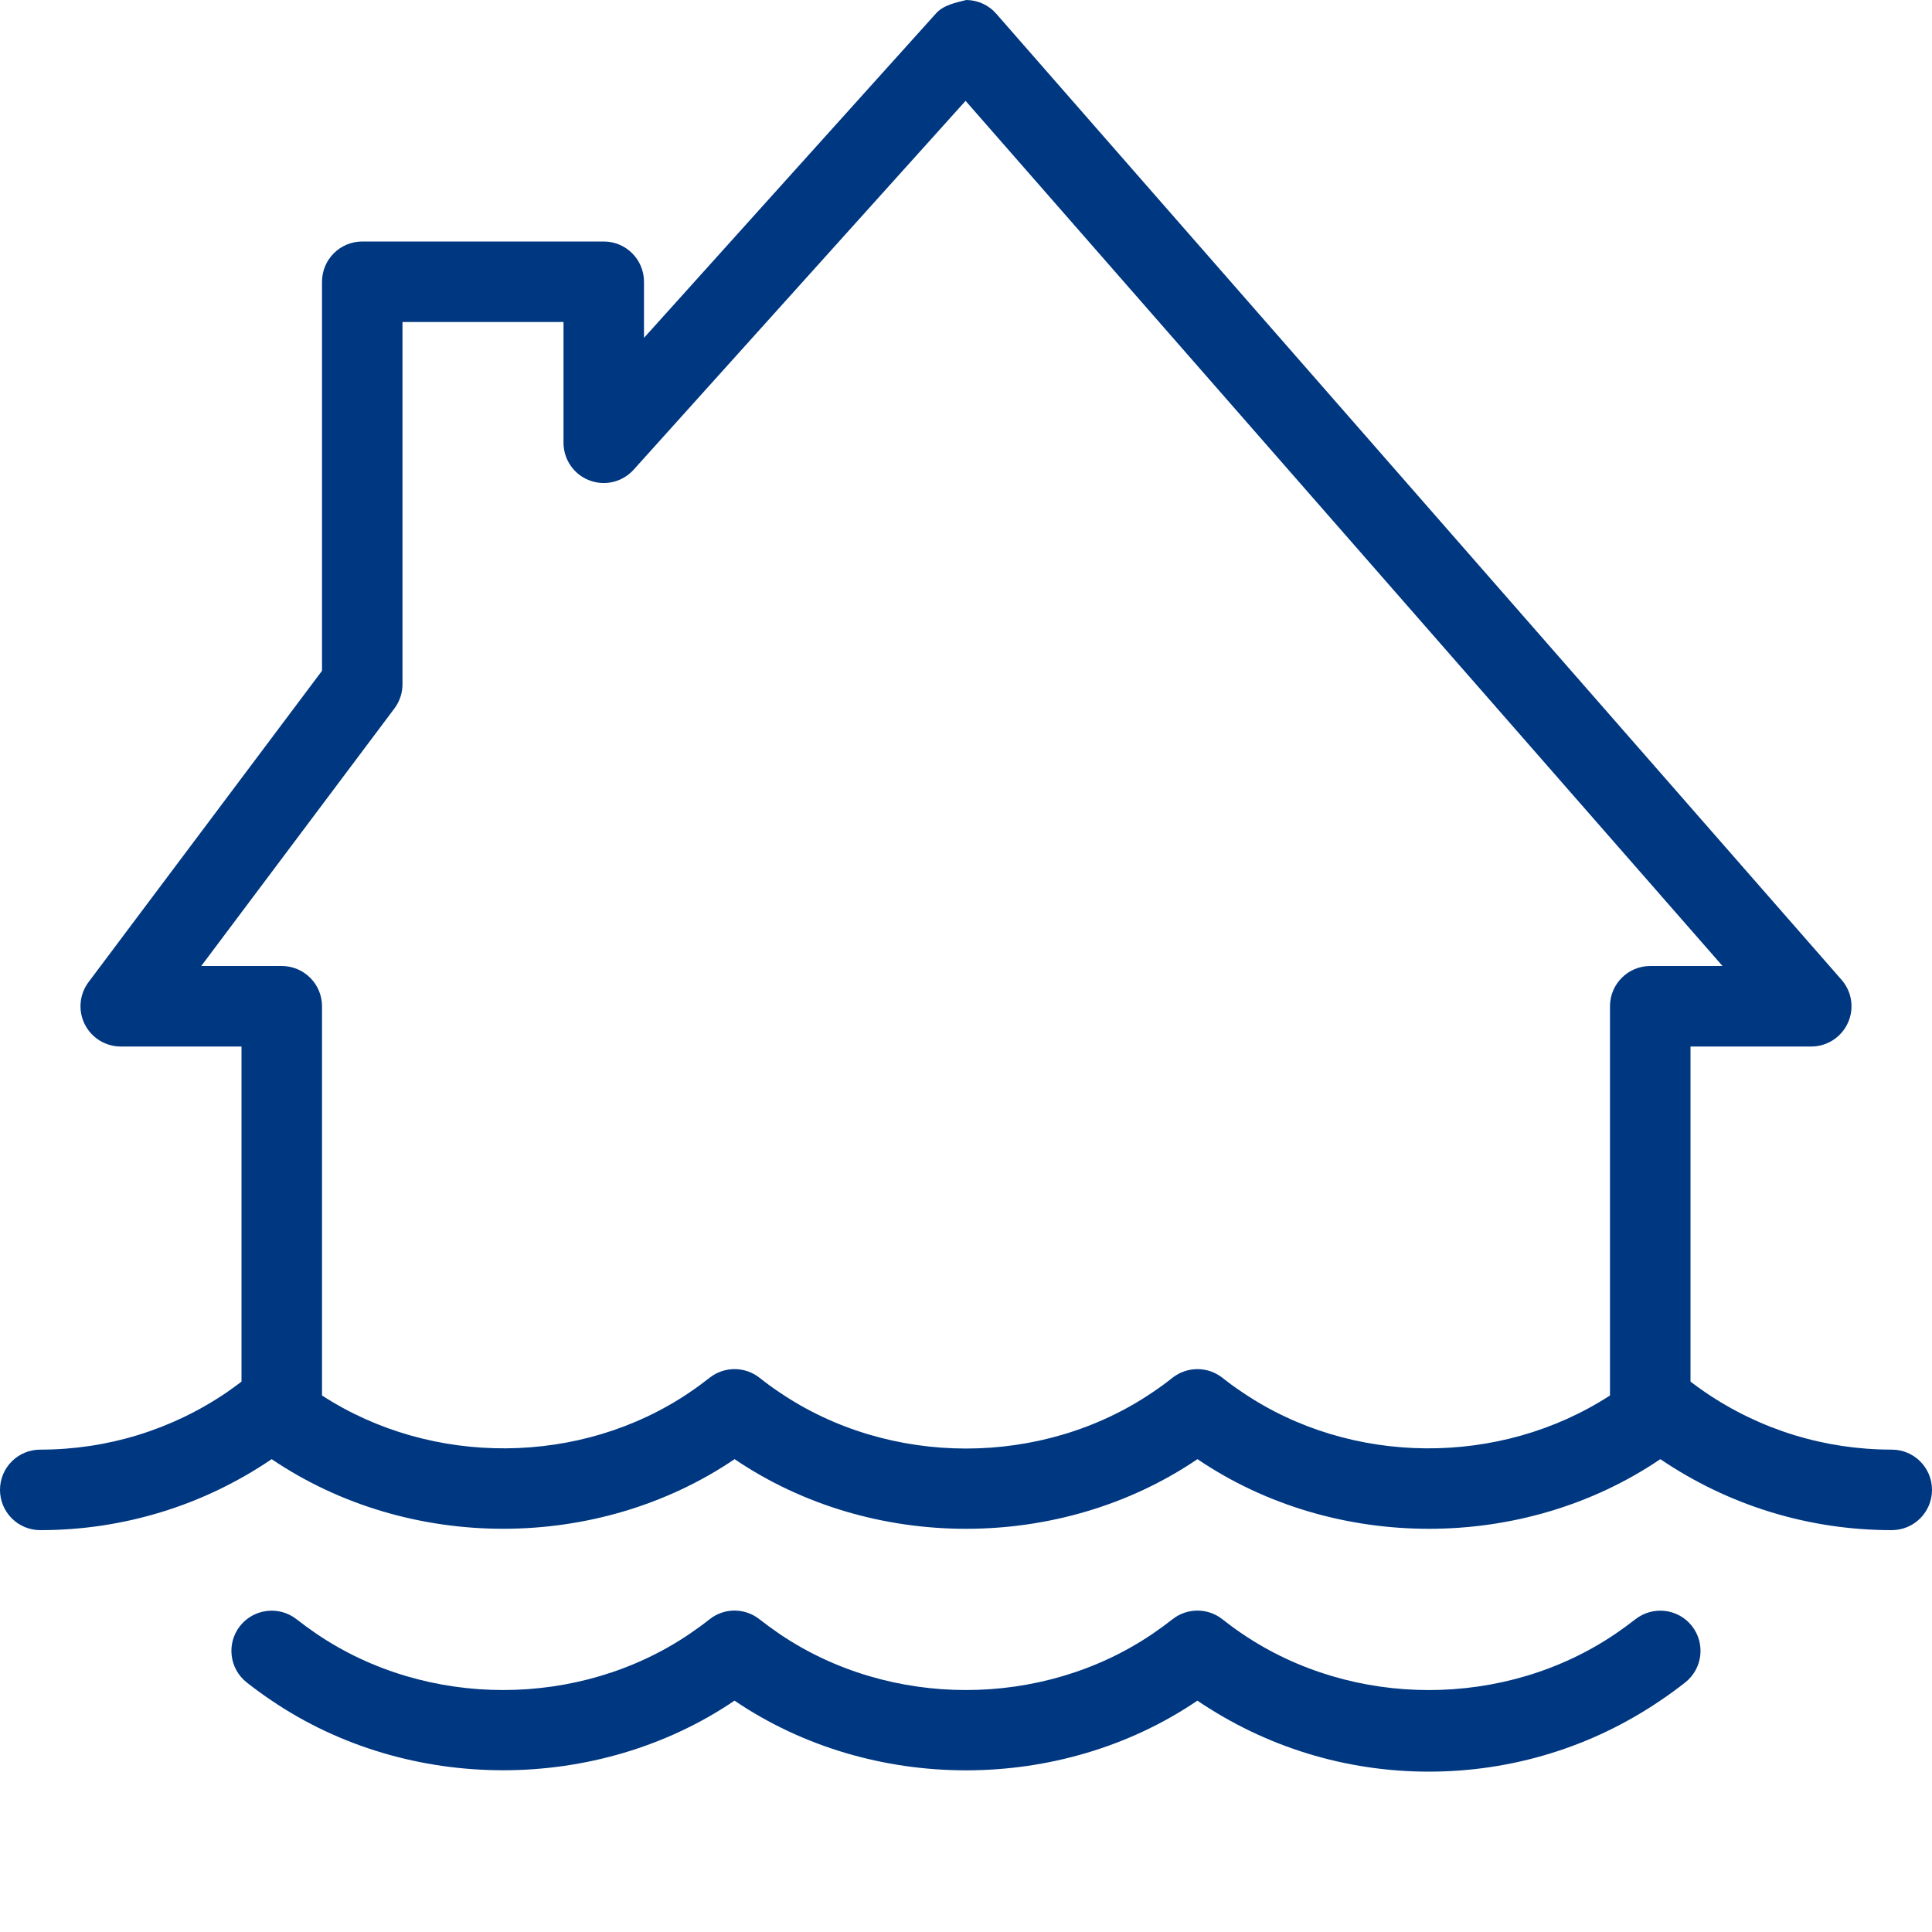 <svg width="55" height="55" viewBox="0 0 55 55" fill="none" xmlns="http://www.w3.org/2000/svg"><path fill-rule="evenodd" clip-rule="evenodd" d="M5.729 27.5 11.229 20.167C11.378 19.967 11.458 19.727 11.458 19.479V9.167H16.042V12.604C16.042 13.079 16.333 13.505 16.777 13.674 17.222 13.846 17.721 13.723 18.04 13.37L27.488 2.871 49.037 27.5H46.979C46.347 27.5 45.833 28.013 45.833 28.646V39.726C42.705 41.759 38.461 41.738 35.365 39.634 35.172 39.506 34.982 39.368 34.801 39.224 34.384 38.894 33.797 38.894 33.378 39.222 33.195 39.368 33.005 39.506 32.81 39.637 29.668 41.77 25.332 41.77 22.19 39.637 21.995 39.506 21.805 39.368 21.622 39.222 21.205 38.894 20.618 38.894 20.201 39.222 20.018 39.366 19.83 39.504 19.633 39.637 16.541 41.736 12.295 41.759 9.167 39.726V28.646C9.167 28.013 8.653 27.5 8.021 27.5H5.729zM1.146 43.56C3.509 43.56 5.786 42.861 7.734 41.539 11.637 44.183 17.016 44.181 20.912 41.539 24.812 44.183 30.19 44.183 34.089 41.539 37.989 44.183 43.367 44.183 47.266 41.539 49.216 42.861 51.494 43.56 53.854 43.56 54.487 43.56 55 43.047 55 42.414 55 41.779 54.487 41.268 53.854 41.268 51.95 41.268 50.114 40.705 48.542 39.634 48.4 39.538 48.263 39.435 48.125 39.332V29.792h3.438C52.012 29.792 52.42 29.528 52.605 29.12 52.793 28.71 52.72 28.229 52.424 27.892L28.362.392C28.146.144 27.835.002 27.507.0 27.204.078 26.867.138 26.648.38L18.333 9.618V8.021C18.333 7.388 17.82 6.875 17.188 6.875h-6.875C9.68 6.875 9.167 7.388 9.167 8.021V19.096L2.521 27.958C2.26 28.307 2.218 28.77 2.413 29.159 2.608 29.547 3.004 29.792 3.438 29.792H6.875V39.332C6.737 39.435 6.6 39.538 6.456 39.637 4.886 40.705 3.05 41.268 1.146 41.268.513 41.268.0 41.779.0 42.414.0 43.047.513 43.56 1.146 43.56z" fill="#003781"/><path fill-rule="evenodd" clip-rule="evenodd" d="M48.164 46.287C47.773 45.792 47.055 45.708 46.556 46.097 46.37 46.242 46.18 46.381 45.987 46.512 42.845 48.645 38.51 48.648 35.363 46.51 35.171 46.381 34.983 46.242 34.799 46.097 34.385 45.769 33.796 45.767 33.379 46.097 33.193 46.242 33.003 46.381 32.81 46.512 29.668 48.645 25.33 48.645 22.188 46.512 21.996 46.381 21.806 46.242 21.62 46.097 21.203 45.767 20.616 45.767 20.201 46.097 20.018 46.242 19.828 46.379 19.633 46.512 16.491 48.645 12.153 48.645 9.011 46.512 8.819 46.381 8.629 46.242 8.443 46.097 7.946 45.708 7.228 45.792 6.834 46.287 6.442 46.785 6.527 47.504 7.024 47.896 7.251 48.075 7.487 48.247 7.726 48.407 11.626 51.059 17.014 51.056 20.91 48.414 24.812 51.059 30.189 51.059 34.087 48.414 36.037 49.736 38.315 50.435 40.675 50.435 43.04 50.435 45.323 49.734 47.273 48.407 47.511 48.247 47.747 48.075 47.974 47.896 48.471 47.504 48.556 46.785 48.164 46.287z" fill="#003781"/></svg>